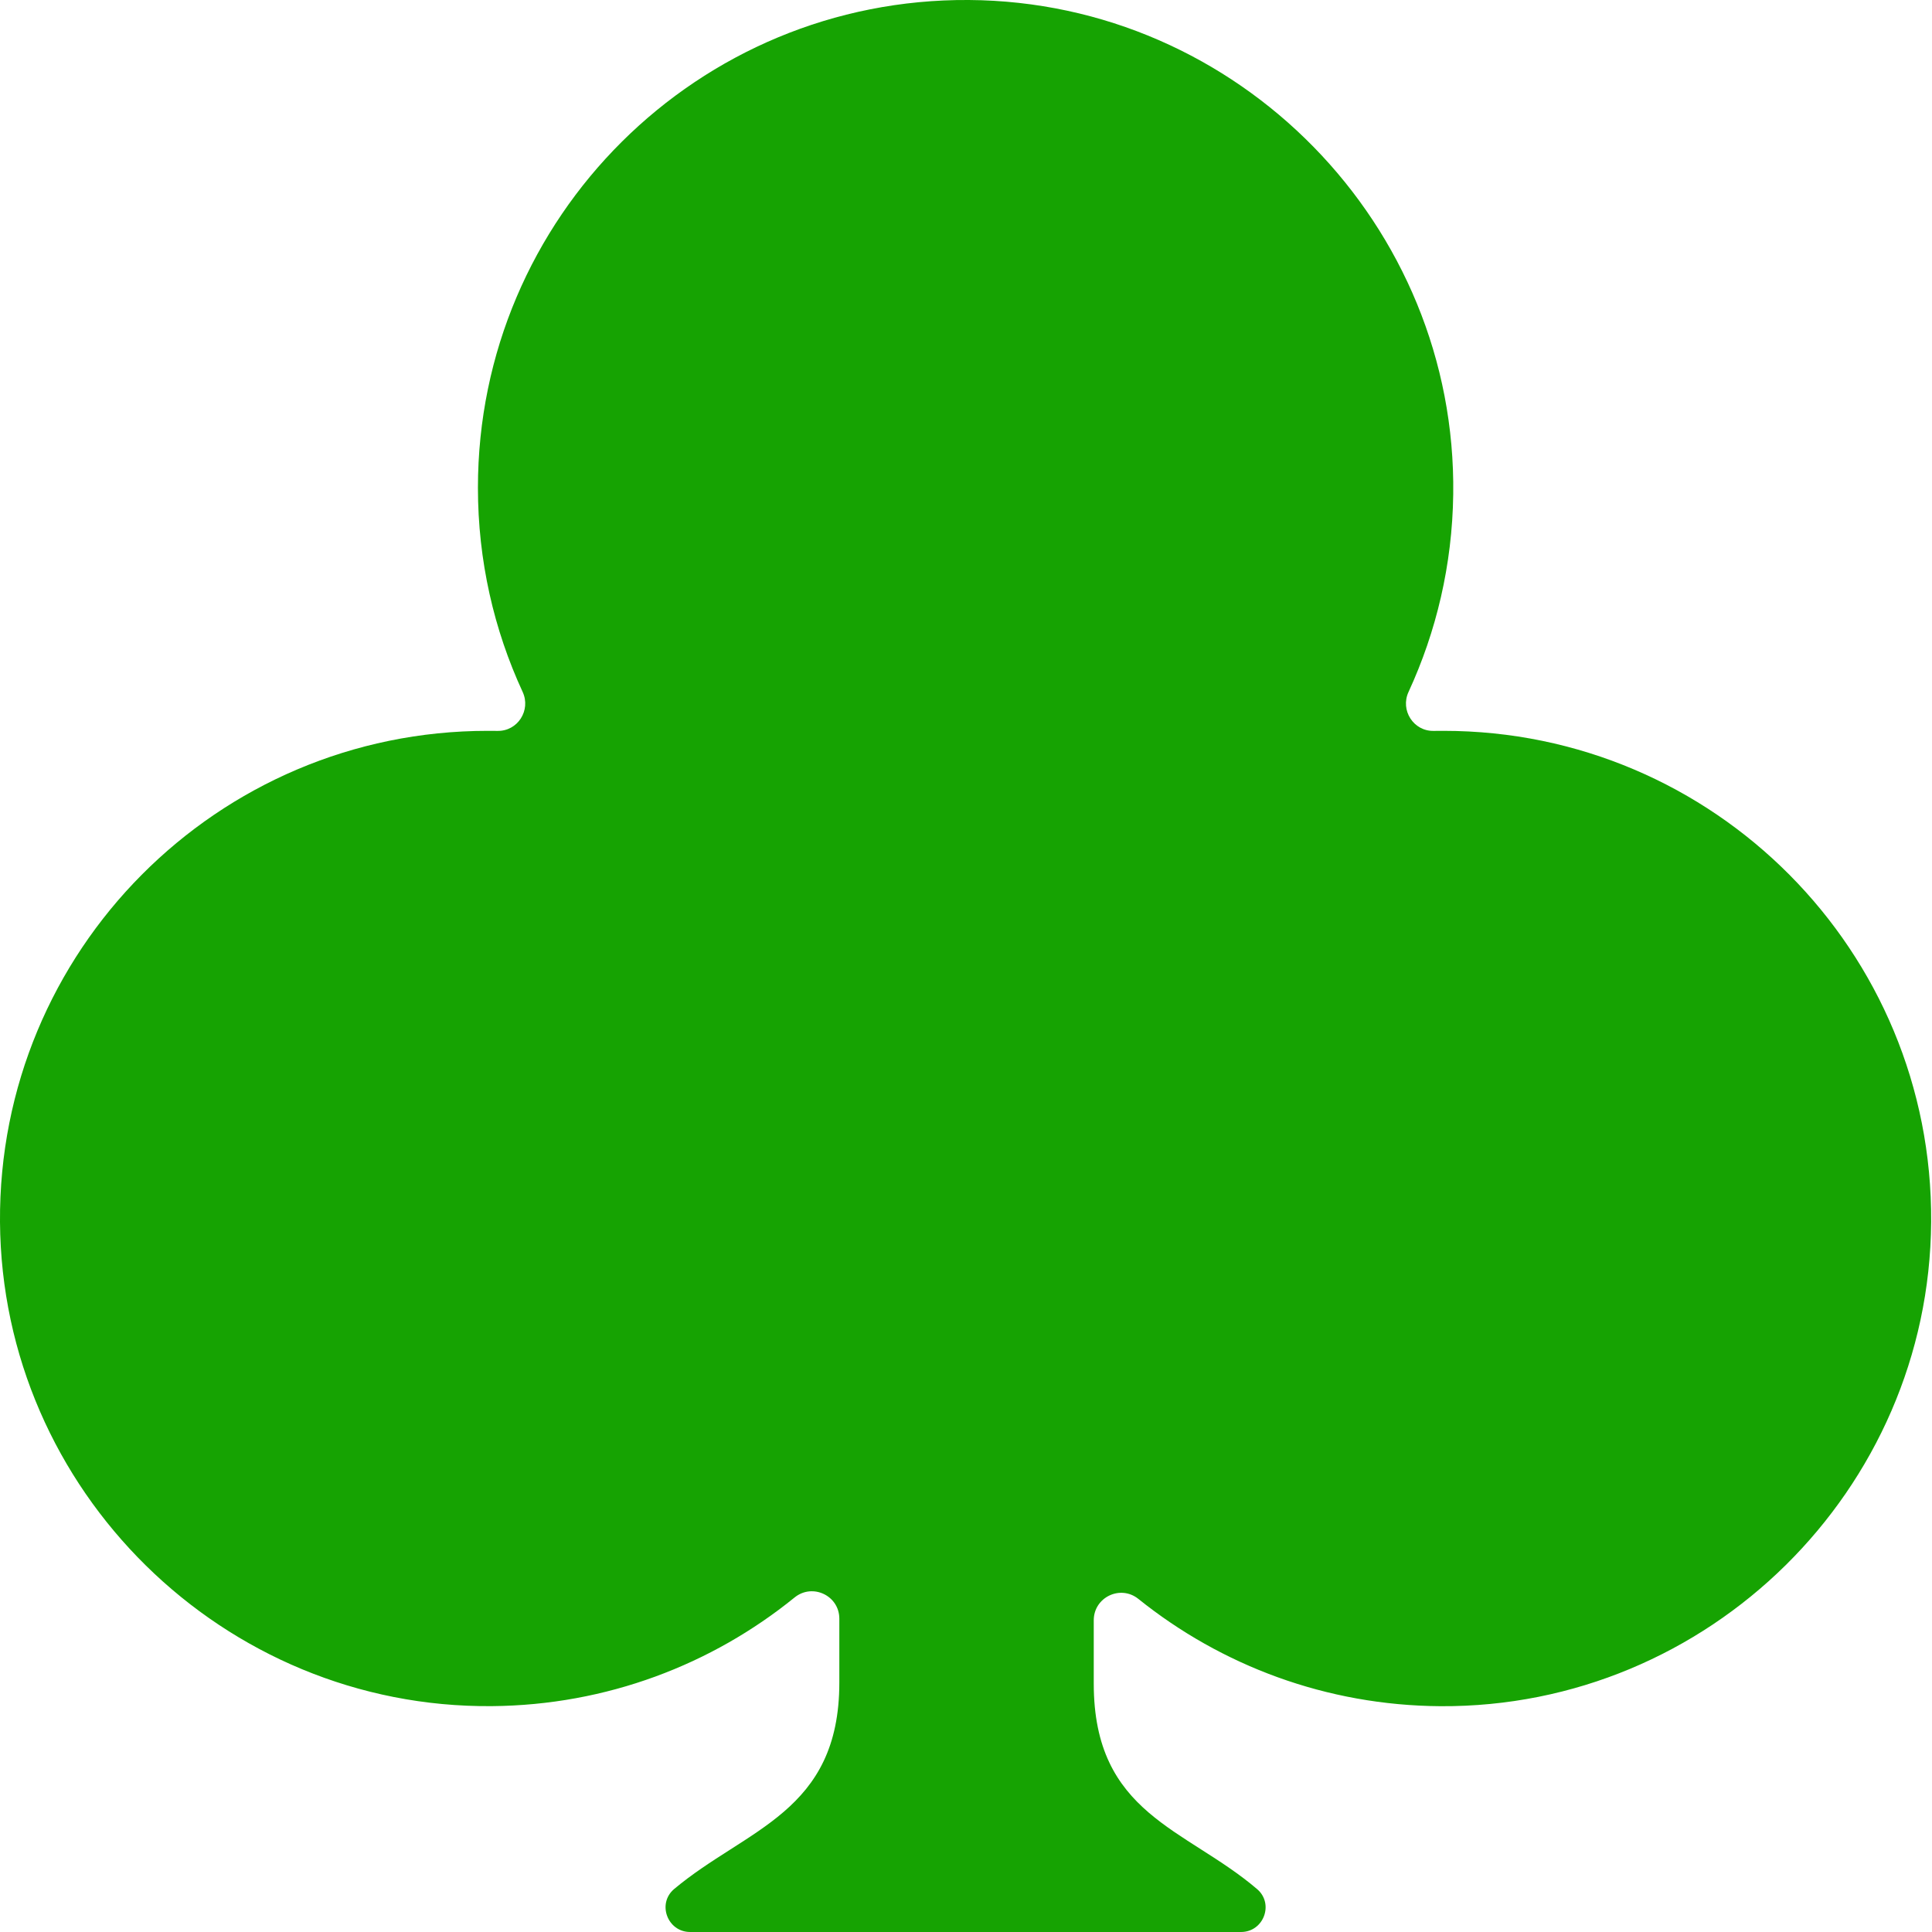 <svg width="32" height="32" viewBox="0 0 32 32" fill="none" xmlns="http://www.w3.org/2000/svg">
<path d="M23.909 12.105C23.855 12.105 23.8 12.105 23.747 12.106C23.412 12.113 23.189 11.764 23.33 11.46C23.79 10.463 24.054 9.356 24.07 8.19C24.131 3.726 20.512 0.03 16.048 0C11.562 -0.03 7.916 3.598 7.916 8.078C7.916 9.286 8.181 10.432 8.657 11.461C8.797 11.765 8.574 12.113 8.239 12.106C8.186 12.105 8.132 12.105 8.078 12.105C3.597 12.105 -0.031 15.752 0 20.24C0.031 24.687 3.7 28.297 8.147 28.259C10.047 28.243 11.79 27.571 13.161 26.459C13.458 26.218 13.902 26.428 13.902 26.811V27.869C13.902 30.018 12.362 30.285 11.166 31.288C10.879 31.53 11.056 32 11.431 32H20.555C20.93 32 21.106 31.533 20.822 31.29C19.639 30.279 18.116 30.053 18.116 27.885V26.837C18.116 26.455 18.558 26.244 18.855 26.483C20.227 27.585 21.966 28.248 23.86 28.26C28.299 28.286 31.955 24.679 31.986 20.24C32.017 15.752 28.389 12.105 23.909 12.105Z" fill="#16A302"/>
</svg>
